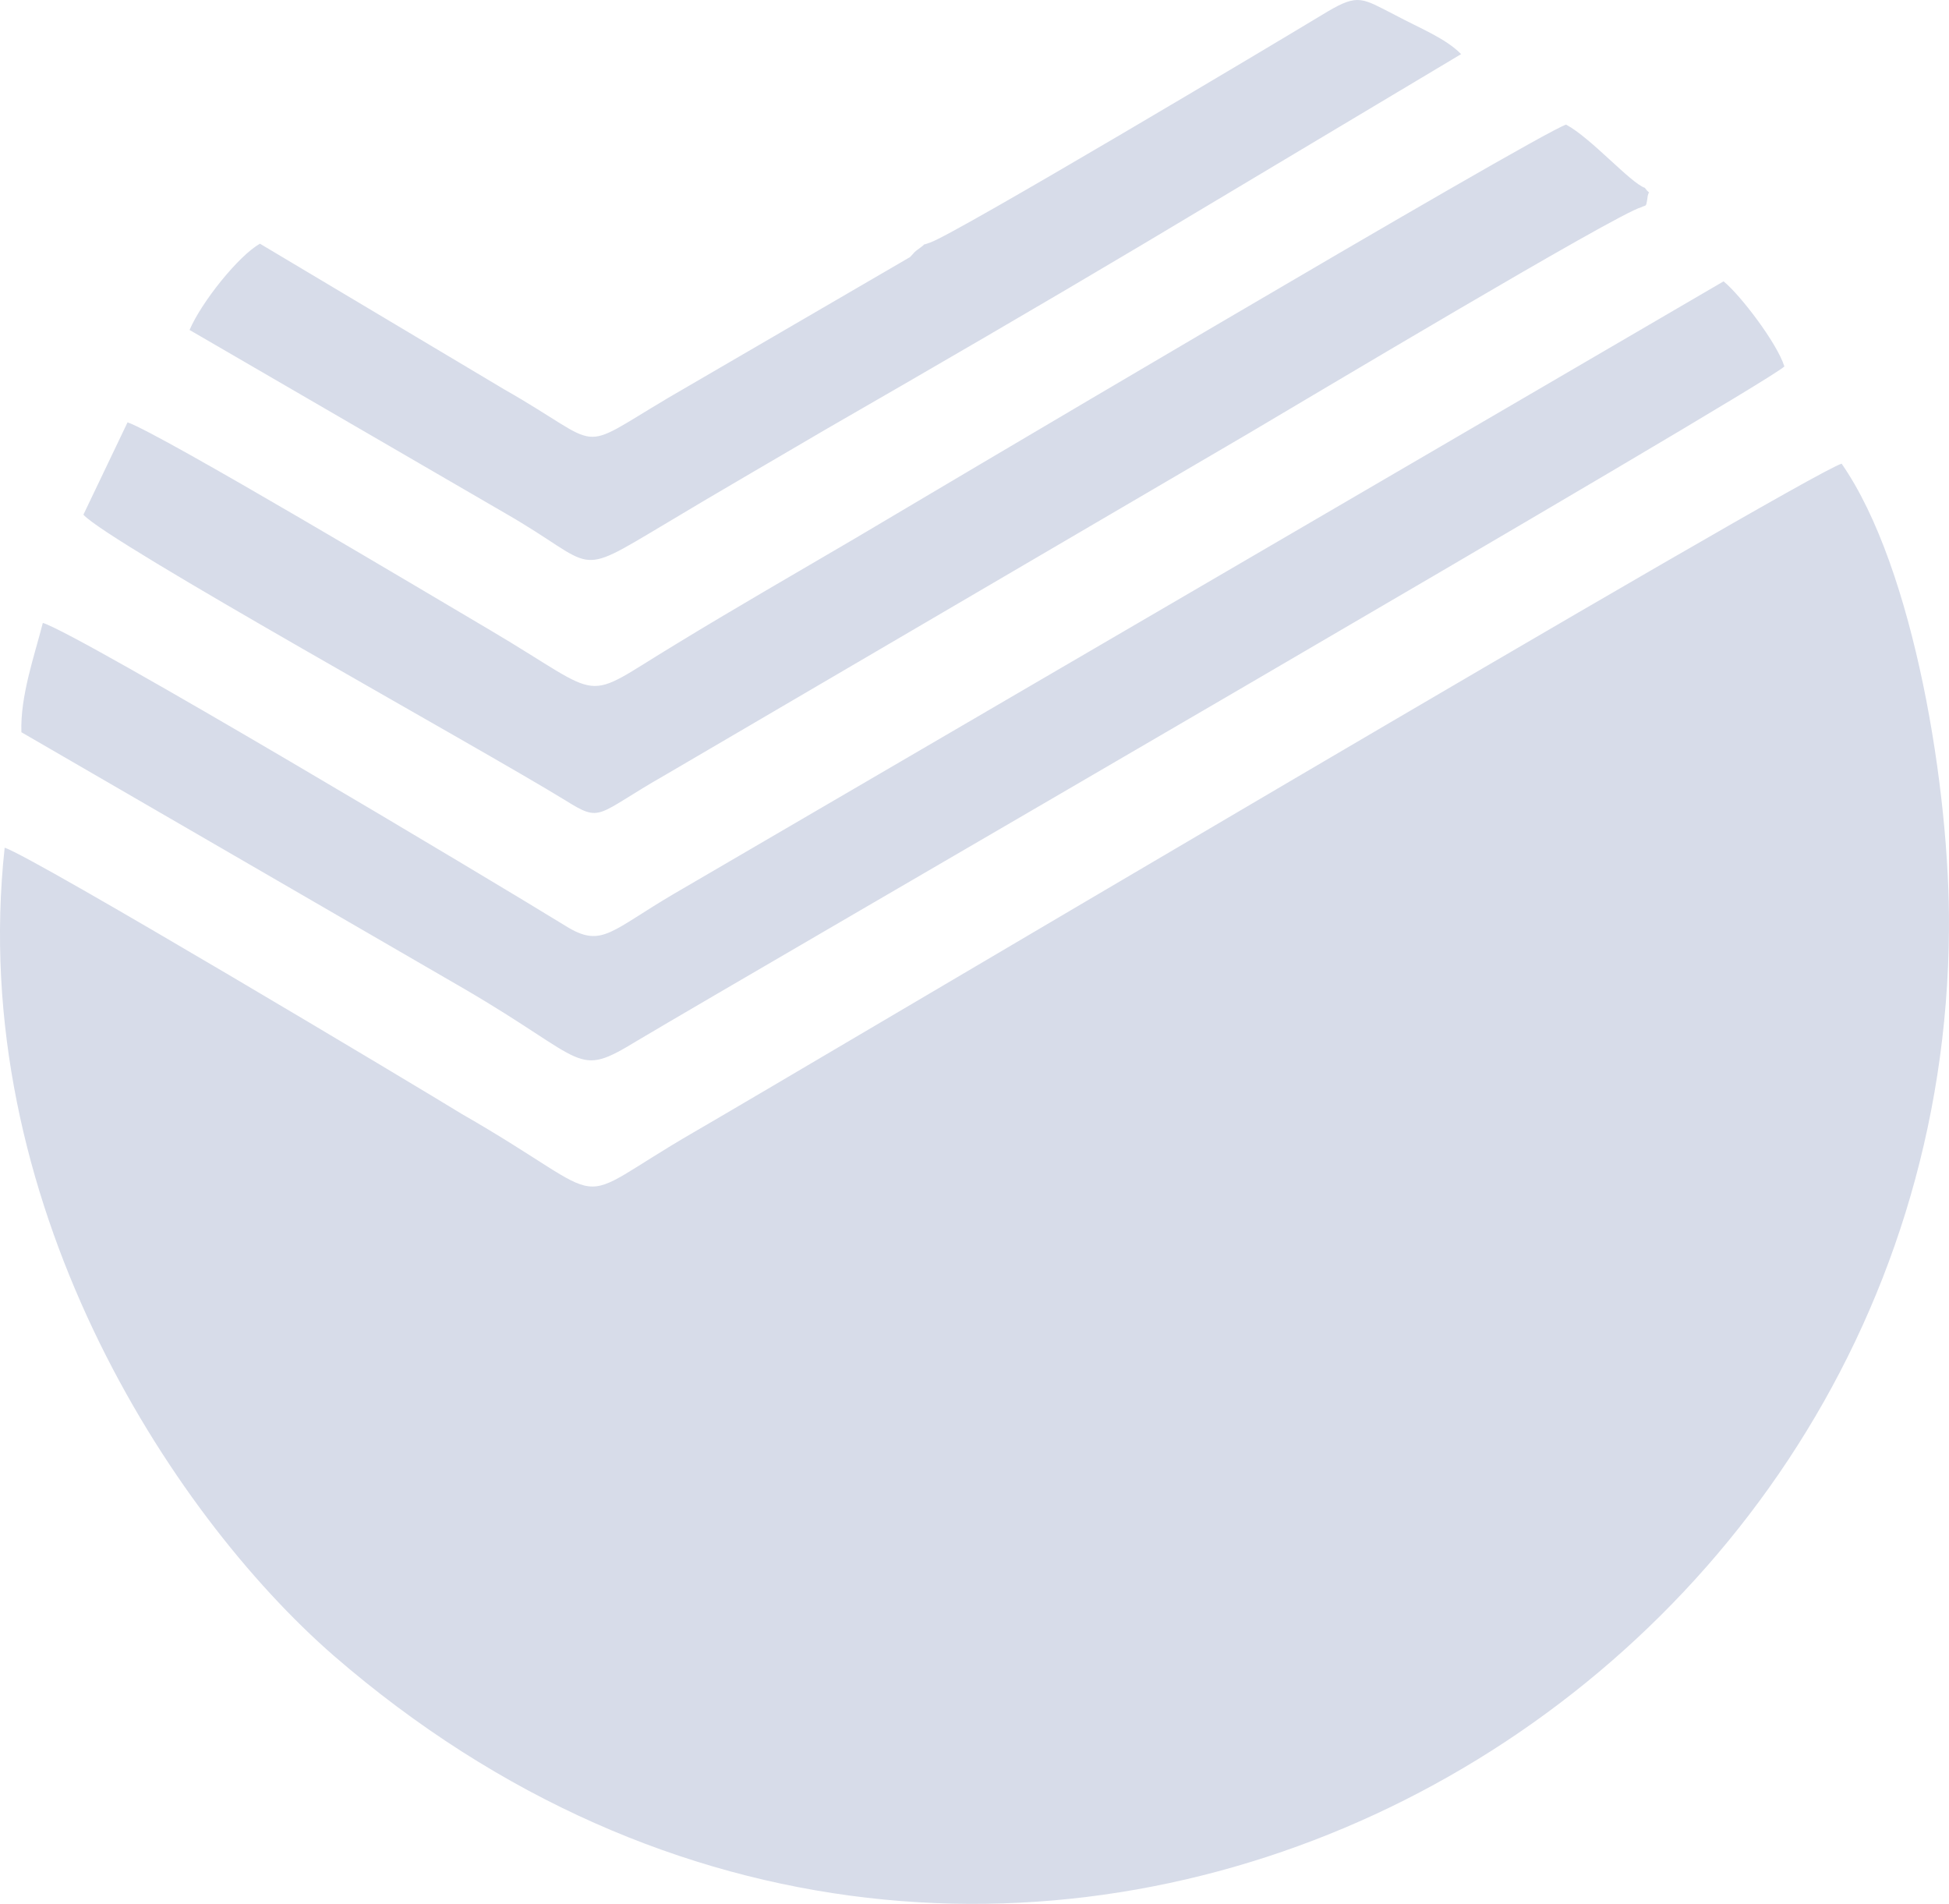 <svg width="43" height="42" viewBox="0 0 43 42" fill="none" xmlns="http://www.w3.org/2000/svg">
<path fill-rule="evenodd" clip-rule="evenodd" d="M0.103 18.7C-0.739 26.448 3.735 33.365 7.367 36.528C22.078 49.262 42.894 38.056 42.999 20.496C43.026 17.467 42.236 12.534 40.631 10.229C39.868 10.443 17.314 23.821 15.314 24.973C12.393 26.662 13.735 26.609 10.183 24.571C9.314 24.035 0.761 18.915 0.103 18.7ZM20.525 5.349C21.078 5.162 28.183 0.926 29.288 0.256C29.973 -0.147 30.052 -0.039 30.788 0.336C31.341 0.631 31.894 0.845 32.236 1.194L25.236 5.376C22.893 6.77 20.63 8.084 18.209 9.478C17.025 10.175 15.814 10.872 14.656 11.569C12.63 12.775 13.209 12.507 11.156 11.328L4.182 7.279C4.446 6.663 5.261 5.644 5.735 5.376L11.13 8.593C13.393 9.88 12.656 10.014 14.735 8.781L20.078 5.671C20.209 5.537 20.13 5.591 20.314 5.456C20.499 5.322 20.235 5.456 20.525 5.349ZM36.21 4.572C35.683 4.706 28.736 8.861 27.552 9.558L14.683 17.092C13.13 17.976 13.288 18.164 12.472 17.655C10.551 16.475 2.393 11.971 1.84 11.354L2.814 9.317C3.525 9.558 9.63 13.204 10.814 13.901C13.446 15.456 12.762 15.51 14.893 14.223C16.209 13.419 17.472 12.695 18.841 11.891C19.788 11.328 33.894 2.963 34.552 2.749C35.104 3.044 35.973 4.036 36.289 4.143C36.447 4.357 36.368 4.116 36.341 4.411C36.315 4.572 36.315 4.518 36.21 4.572ZM10.235 21.81L0.472 16.153C0.445 15.349 0.761 14.464 0.945 13.741C1.788 14.009 10.762 19.37 12.551 20.47C13.288 20.898 13.498 20.523 14.867 19.719L38.026 6.207C38.394 6.502 39.21 7.574 39.368 8.084C38.894 8.54 16.525 21.488 14.051 22.963C12.683 23.794 12.998 23.419 10.235 21.81Z" fill="#D7DCE9"/>
</svg>
